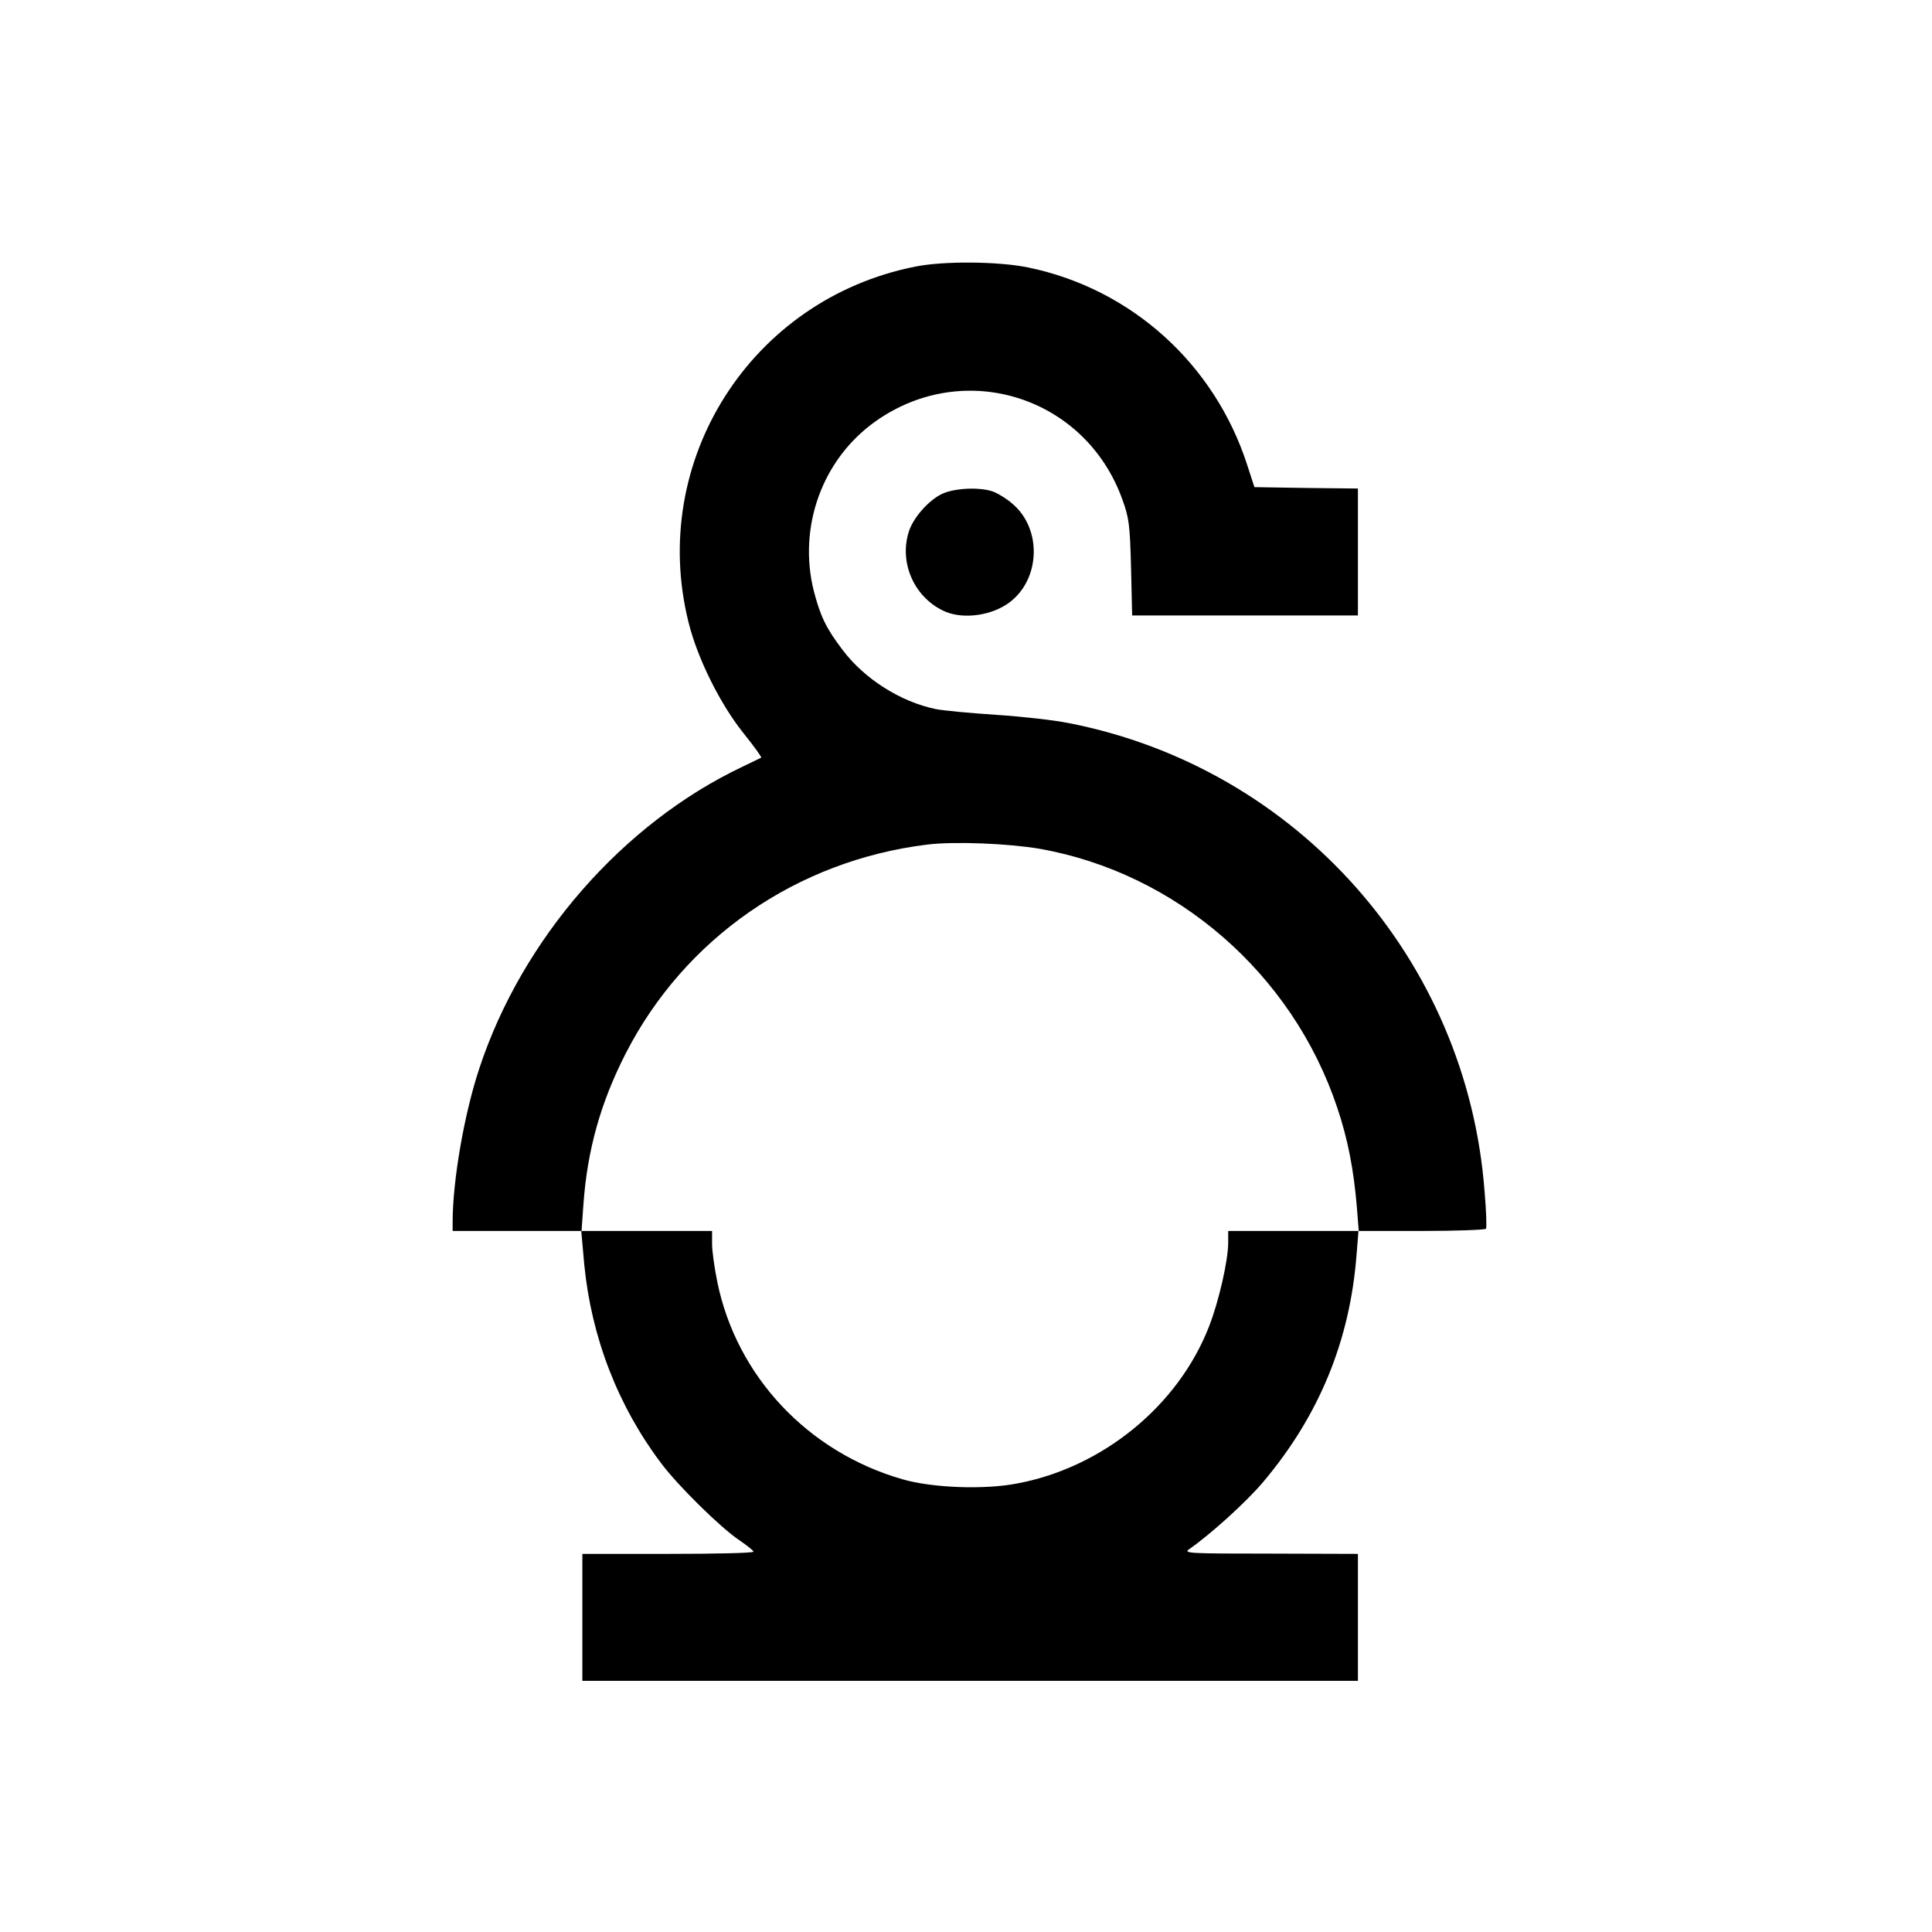 <svg height="700pt" preserveAspectRatio="xMidYMid meet" viewBox="0 0 700 700" width="700pt" xmlns="http://www.w3.org/2000/svg"><g transform="matrix(.1 0 0 -.1 0 700)"><path d="m3316 6034c-595-118-968-704-821-1290 32-129 114-295 200-402 37-46 65-85 63-87-2-1-32-16-68-33-434-206-798-623-953-1092-55-165-97-408-97-557v-33h233 233l11-123c26-263 122-511 278-718 62-83 216-234 283-279 28-19 52-38 52-42 0-5-139-8-310-8h-310v-230-230h1405 1405v230 230l-317 1c-302 0-317 1-293 17 75 52 207 171 268 244 202 240 313 511 337 821l7 87h229c125 0 230 4 233 8 3 5 1 65-5 134-63 841-679 1536-1506 1698-54 11-172 24-263 30s-190 15-220 21c-126 26-257 108-337 214-60 79-80 121-104 212-59 233 30 480 224 617 323 228 761 88 894-285 24-66 27-92 31-246l4-173h409 409v230 230l-187 2-188 3-26 80c-118 366-420 639-794 716-108 22-305 24-409 3zm449-2109c497-87 918-453 1080-938 38-112 60-226 71-359l7-88h-237-236v-42c0-65-34-213-69-303-111-287-385-512-696-570-118-23-307-16-414 15-343 98-602 373-672 715-10 49-19 111-19 138v47h-236-237l7 98c14 195 62 367 153 545 214 418 620 699 1093 757 98 12 292 4 405-15z"/><path d="m3414 5211c-49-23-107-88-122-140-35-115 24-241 135-288 67-27 167-13 230 34 113 84 119 267 11 358-18 16-47 34-65 42-46 19-140 16-189-6z"/></g></svg>